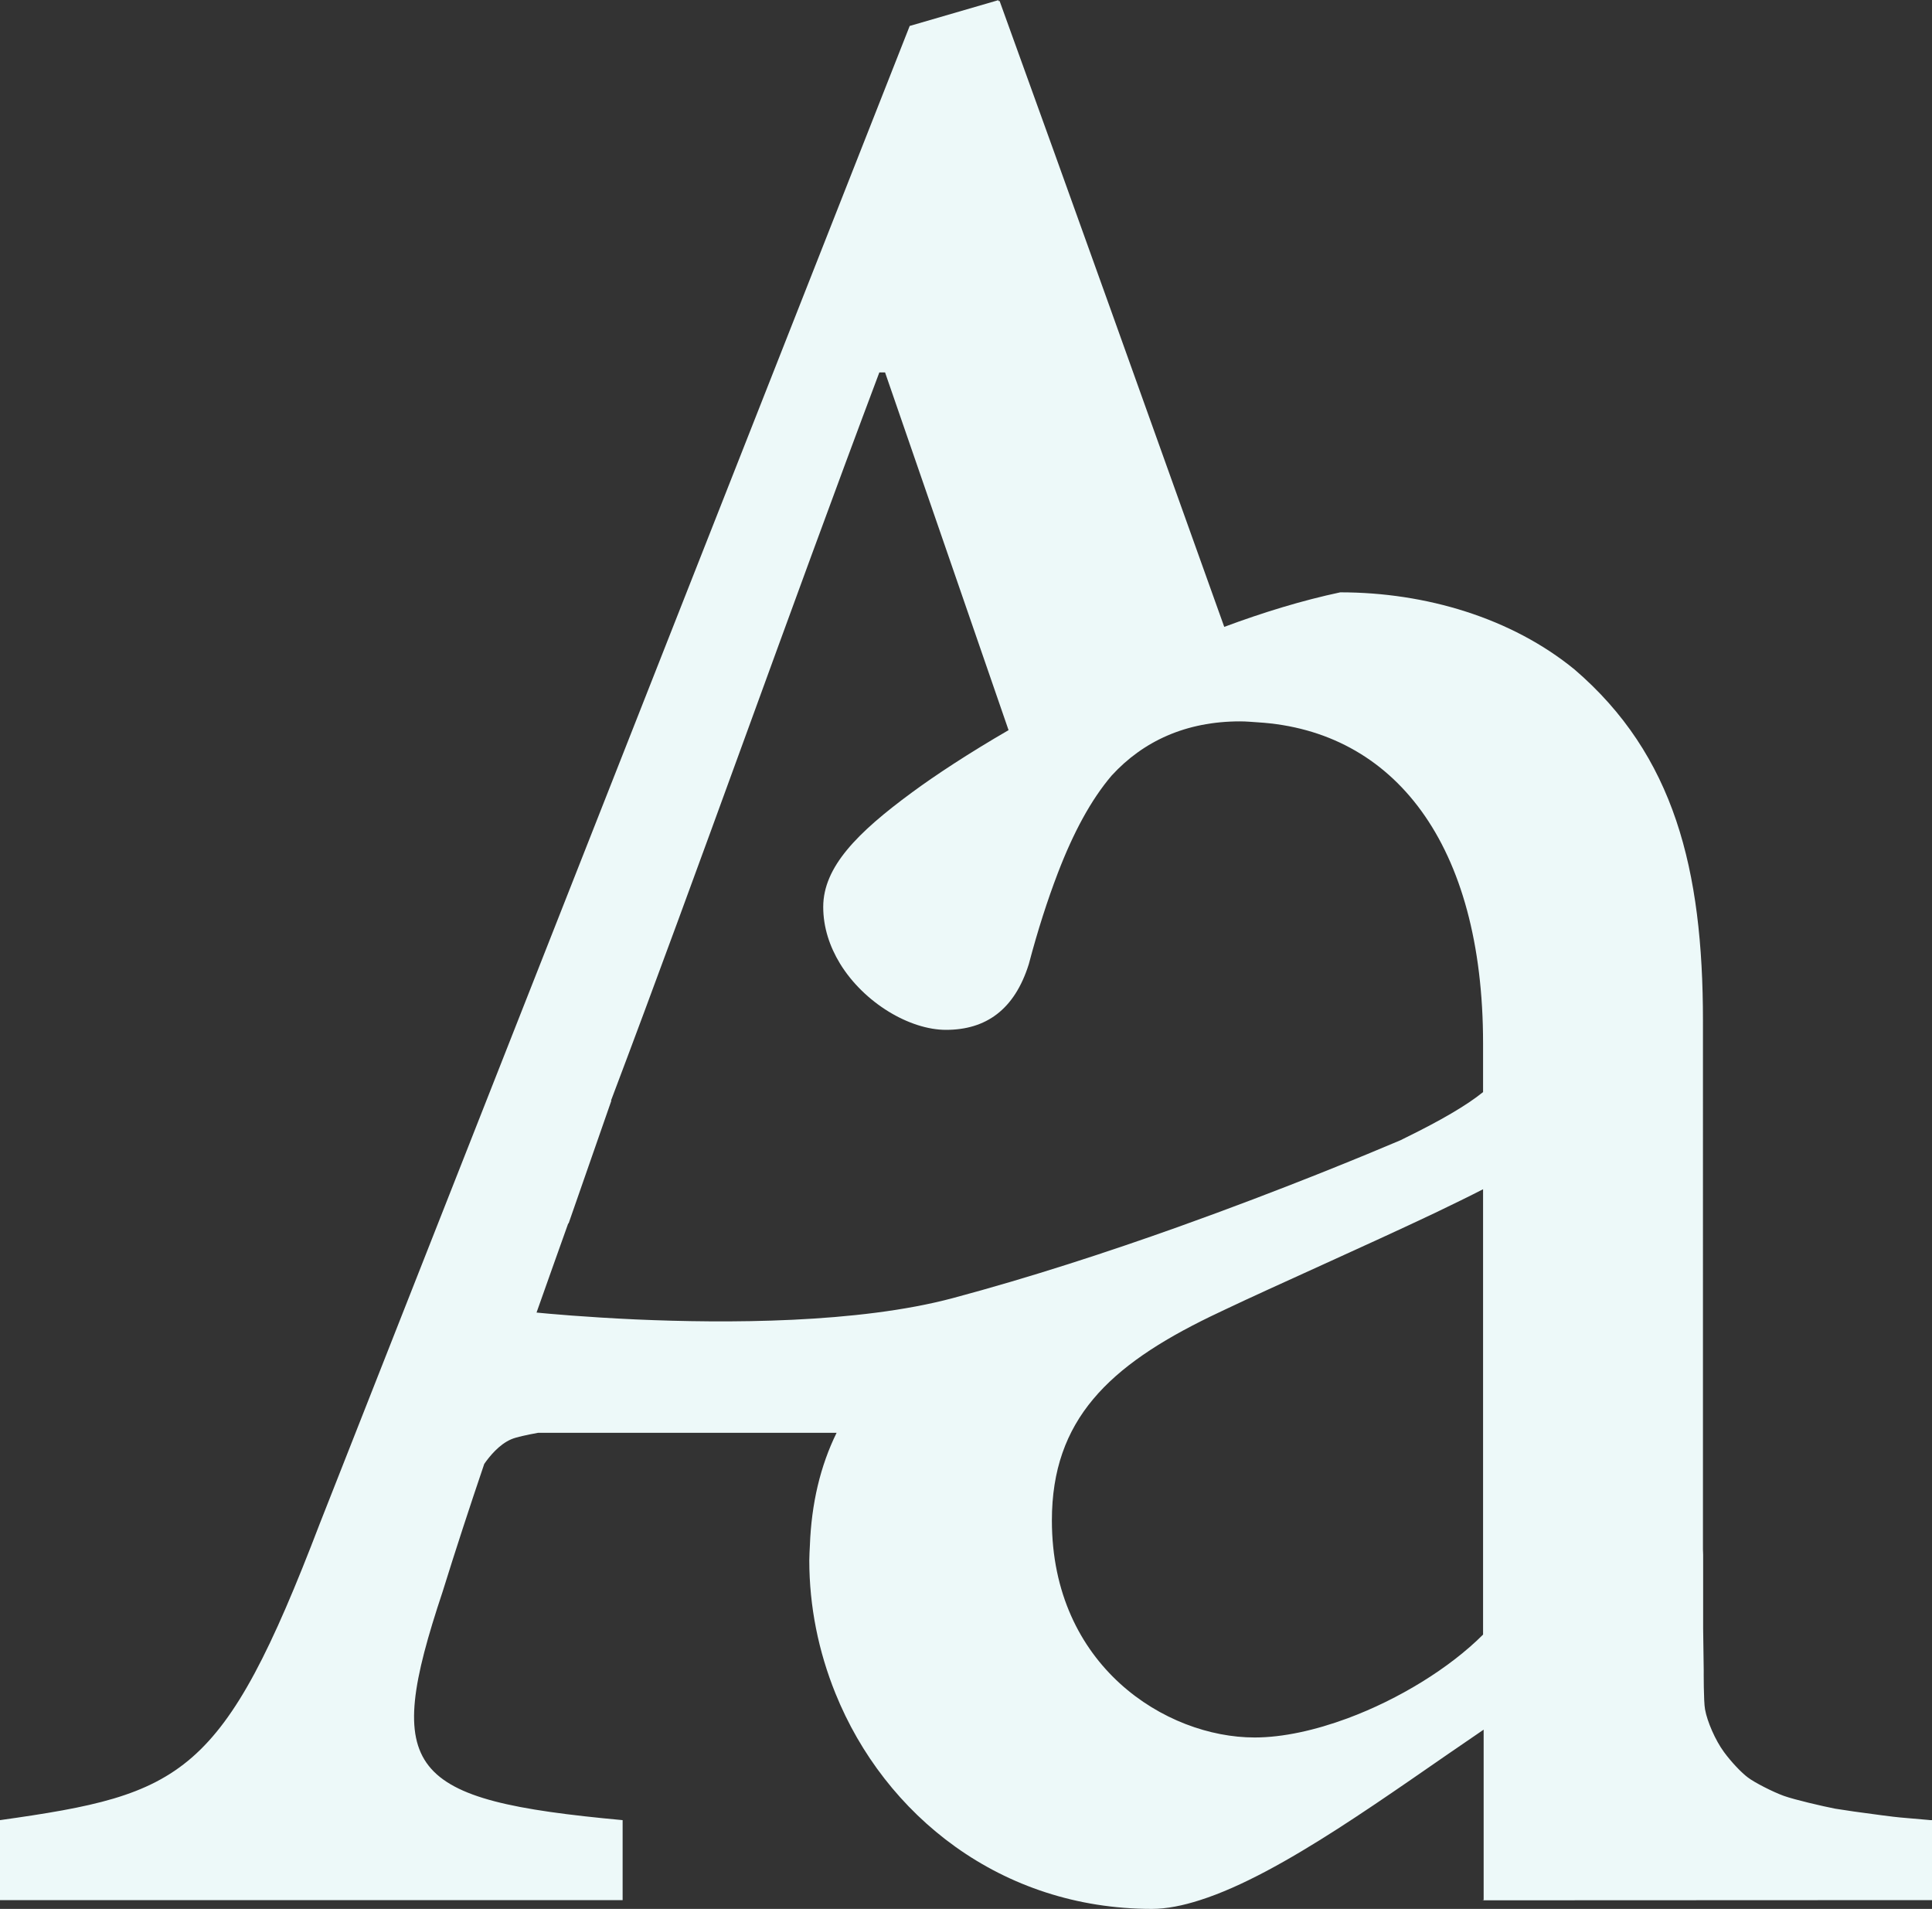<?xml version="1.0" encoding="utf-8"?>
<!-- Generator: Adobe Illustrator 19.2.0, SVG Export Plug-In . SVG Version: 6.00 Build 0)  -->
<svg version="1.1" id="Ebene_1" xmlns="http://www.w3.org/2000/svg" xmlns:xlink="http://www.w3.org/1999/xlink" x="0px" y="0px"
	 viewBox="0 0 1012.2 1000" style="enable-background:new 0 0 1012.2 1000;" xml:space="preserve">
<rect x="0" y="0" width="1012.2" height="1000" fill="#333333" stroke="none"/>
<style type="text/css">
	.st0{clip-path:url(#SVGID_2_);fill:#EDF9F9;}
</style>
<g>
	<defs>
		<rect id="SVGID_1_" x="0" y="0" width="1012.2" height="1000"/>
	</defs>
	<clipPath id="SVGID_2_">
		<use xlink:href="#SVGID_1_"  style="overflow:visible;"/>
	</clipPath>
	<path class="st0" d="M1011.6,953.5c0,0-0.5,0-1.2-0.1c-3.1-0.3-11.6-1-14.9-1.3c-2.7-0.2-14.8-1.8-24.1-3.1
		c-4.2-0.6-7.8-1.2-9.9-1.5c-6.7-1.3-21.3-4.7-26.9-6.7c-5.6-2-15.4-7-18.8-9.6c-3.4-2.5-8.8-8.2-12.6-13.4
		c-4.5-6.1-8.8-16-9.9-22.3c-0.8-4.1-0.7-20.6-0.7-20.6l-0.3-21.8v-38.6c0-1-0.1-1.9-0.1-2.9V534.7c0-79.3-15-139.1-67.3-184
		c-32.9-26.9-77.8-40.4-122.7-40.4c-19.8,4.2-40.4,10.5-60.8,18.1c-40-111.8-79.5-222.4-117.7-327.9l-0.5,0.1
		c-0.1-0.2-0.1-0.4-0.2-0.5l-46.4,13.5l-309,784.4C116.7,931.1,95.8,940,0,953.5v41.9h326.2v-41.9
		c-113.7-10.5-125.7-25.4-94.3-119.7c6.9-22.2,14.2-44.5,21.8-66.9c2.7-3.9,7.8-10.2,14.1-12.9c2.8-1.2,8.1-2.3,14.1-3.4h97h59.4
		c-8.5,17.3-13.2,37-14,59.2c-0.1,2.5-0.3,5-0.3,7.6c0,24.1,4.8,47.7,13.7,69.7C463.5,951,524.4,1000,603.5,1000
		c7.7,0,16.2-1.7,25.2-4.6c43.1-13.7,99.6-56.1,148.6-89.3v89.2h-0.5v0.1h0.5v0.1l234.9-0.1v-0.1v-41.8H1011.6z M777,705.5v150.8
		c-17.5,17.5-44.1,33.9-71.1,43.9c-16.8,6.2-33.7,10-48.6,10c-46.4,0-106.2-37.4-106.2-113.7c0-52.7,29.9-81,83-106.8
		c2.7-1.3,5.4-2.6,8.2-3.9c24.6-11.7,73.9-33.5,109.3-50.3c9.8-4.7,18.6-9,25.4-12.5V705.5z M777,572.1c-8.6,7-22.5,15-39.8,23.5
		c-1.1,0.6-2.3,1.1-3.4,1.7c-16.5,7-61.3,25.7-116.7,45.5c-36.4,13-77.4,26.4-117.8,37.2c-49.7,13.3-118.8,13.3-166.2,11.2
		c-26.3-1.2-46-3-52-3.6c5.4-15.4,11-30.9,16.6-46.7h0.2c4-11.6,18.4-52.9,22.4-64.3h-0.2c46.4-122.7,92.8-254.4,140.6-381.5h3
		l64.7,187.4c-20.9,12.1-38.5,23.7-50.7,32.7c-28.4,20.9-46.4,38.9-46.4,59.9c0,10.8,3.4,20.8,8.8,29.7
		c12.7,20.7,36.6,34.7,55.5,34.7c20.9,0,35.9-10.5,43.4-34.4c4.7-17.8,9.8-33.6,15.2-47.7c8.2-21.4,17.4-38.4,28.2-51.1
		c16.5-18,38.9-28.4,67.3-28.4c3.2,0,6.2,0.3,9.3,0.5C730.3,382.8,777,442,777,546.6V572.1z"/>
</g>
</svg>
